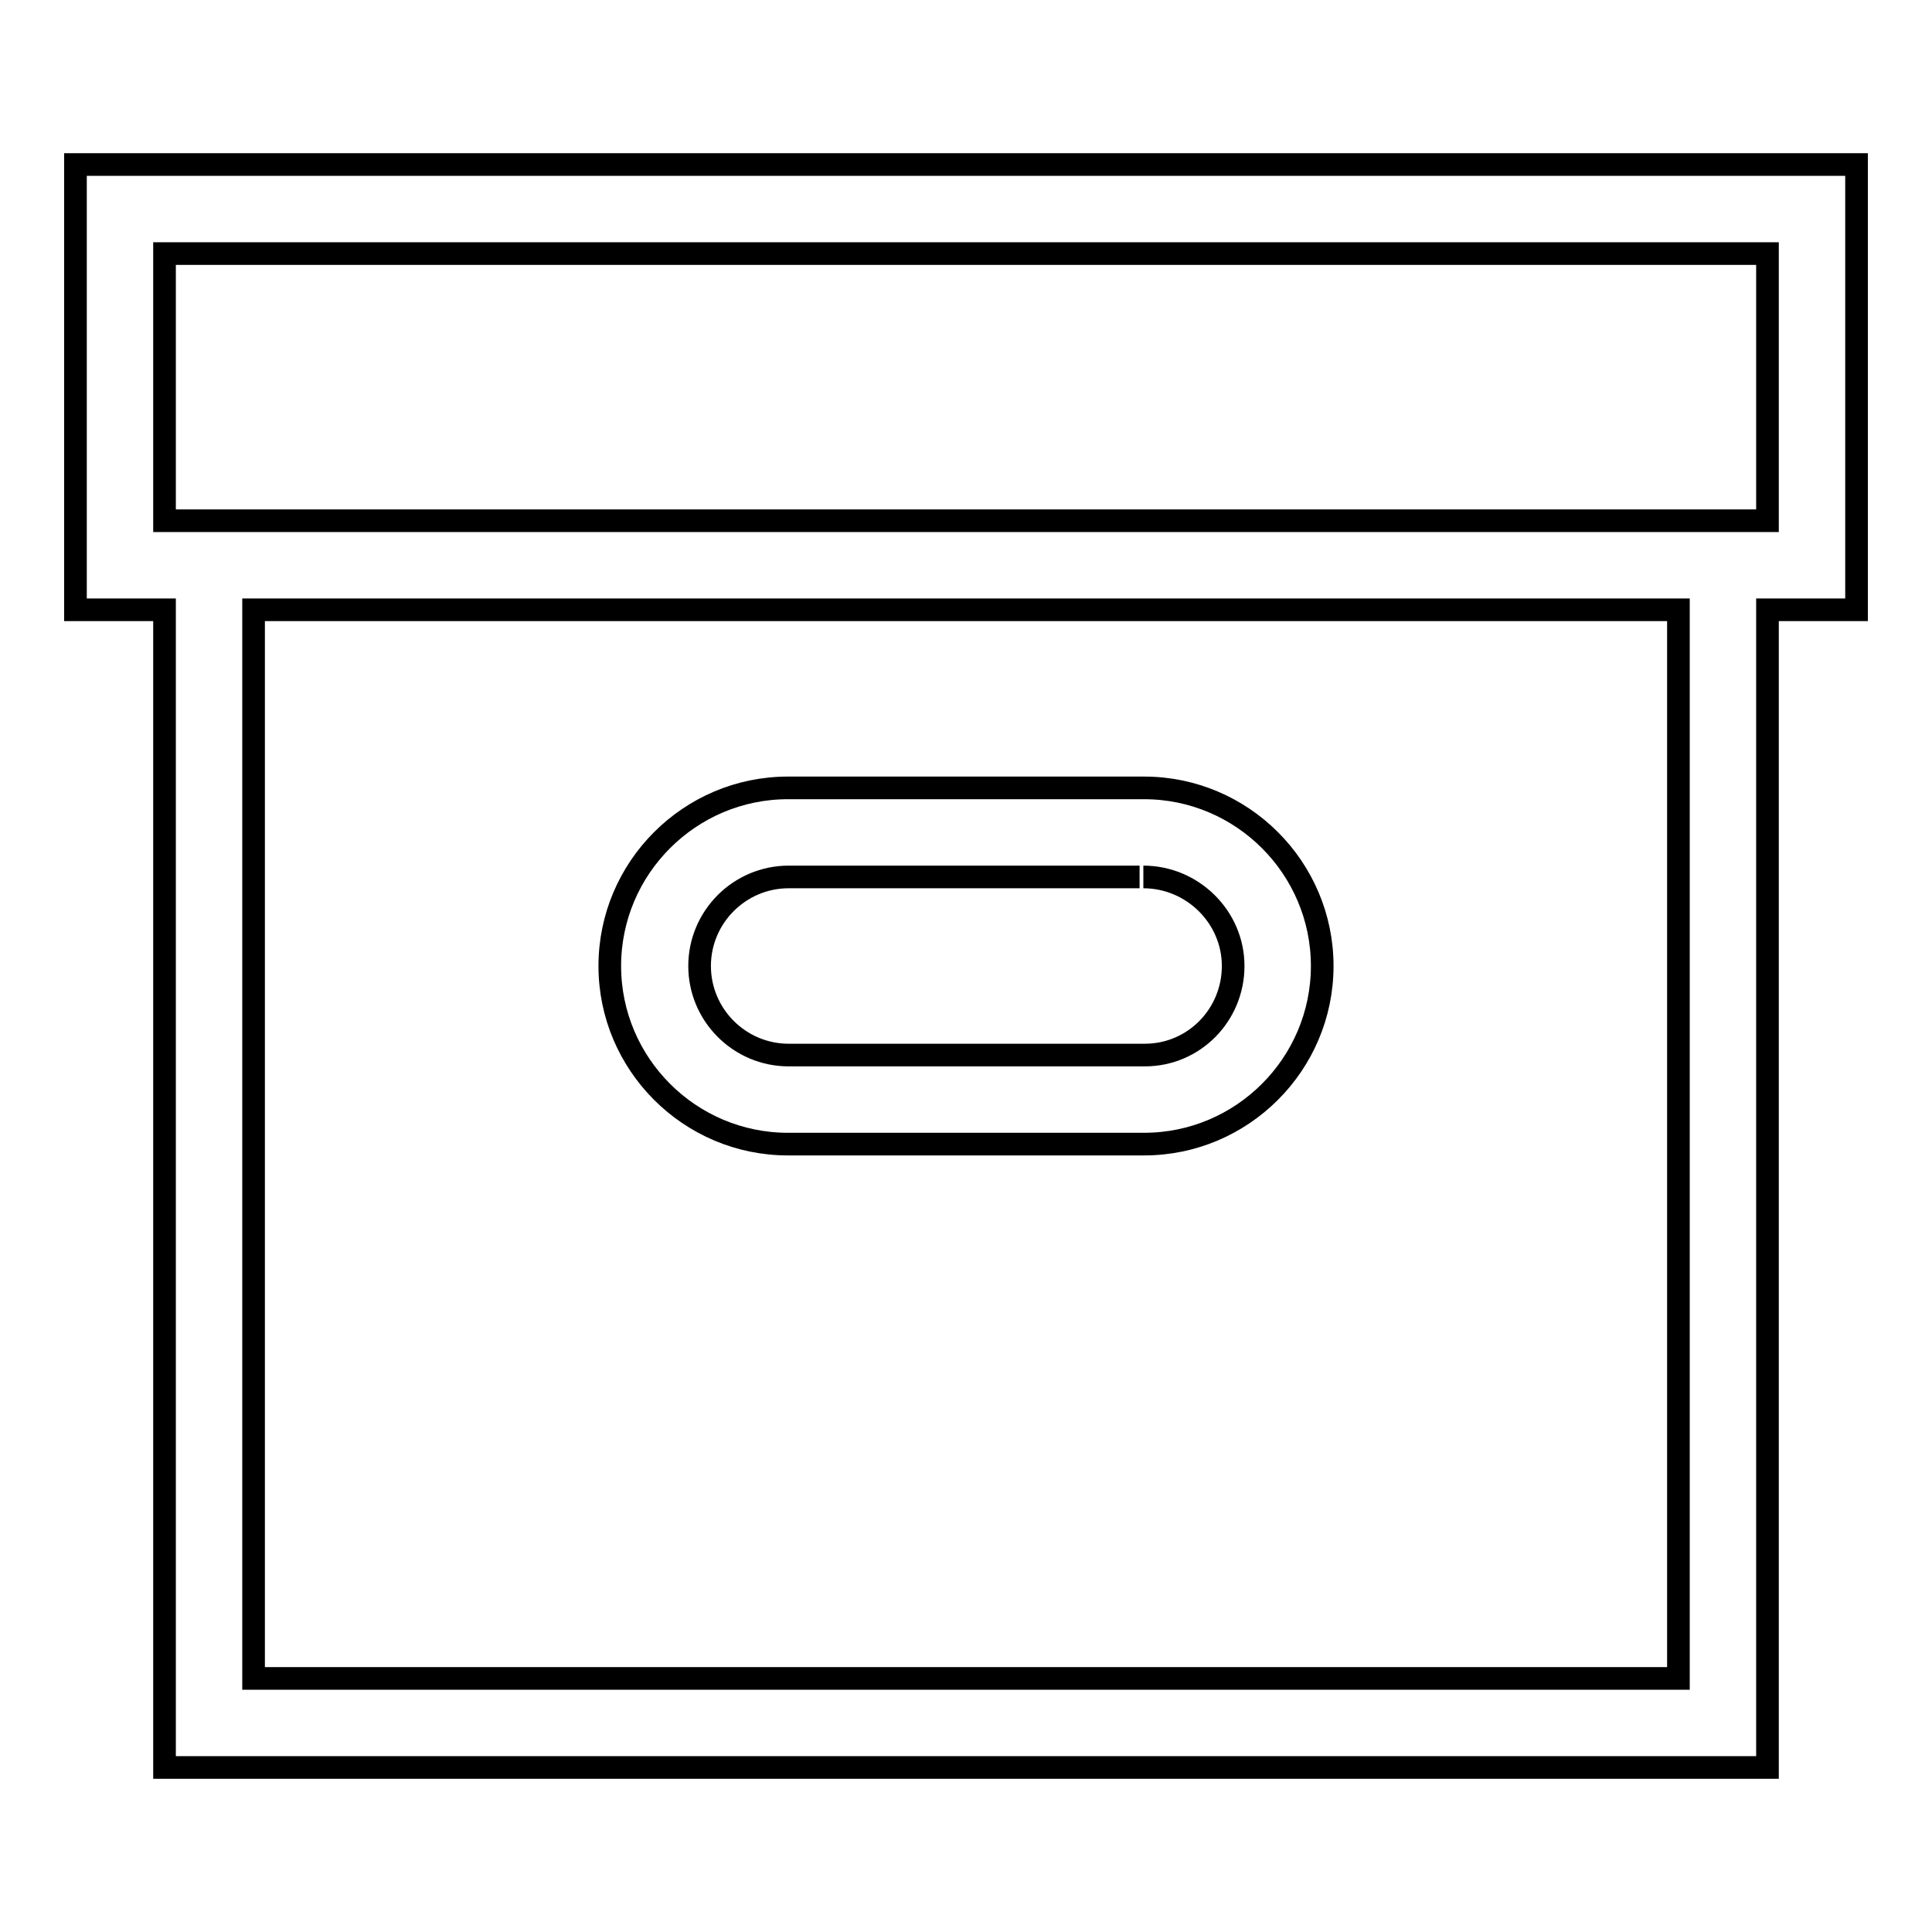 <?xml version="1.0" encoding="utf-8"?>
<!-- Svg Vector Icons : http://www.onlinewebfonts.com/icon -->
<!DOCTYPE svg PUBLIC "-//W3C//DTD SVG 1.1//EN" "http://www.w3.org/Graphics/SVG/1.1/DTD/svg11.dtd">
<svg version="1.1" xmlns="http://www.w3.org/2000/svg" xmlns:xlink="http://www.w3.org/1999/xlink" x="0px" y="0px" viewBox="0 0 256 256" enable-background="new 0 0 256 256" xml:space="preserve">
<g><g><path stroke-width="3" fill-opacity="0" stroke="#000000"  d="M151.5,116.2c6.5,0,11.9,5.3,11.9,11.8c0,6.5-5.2,11.8-11.7,11.8h-47.2c-6.5,0-11.8-5.3-11.8-11.8c0-6.5,5.3-11.8,11.8-11.8h46.5 M151.6,104.4h-47.2c-13,0-23.6,10.6-23.6,23.6c0,13,10.6,23.6,23.6,23.6h47.2c13,0,23.6-10.6,23.6-23.6C175.2,115,164.6,104.4,151.6,104.4L151.6,104.4z"/><path stroke-width="3" fill-opacity="0" stroke="#000000"  d="M246,21.8H10v59h11.8v153.4h212.4V80.8H246V21.8z M222.4,222.4H33.6V80.8h188.8V222.4z M234.2,69H21.8V33.6h212.4V69z"/></g></g>
</svg>